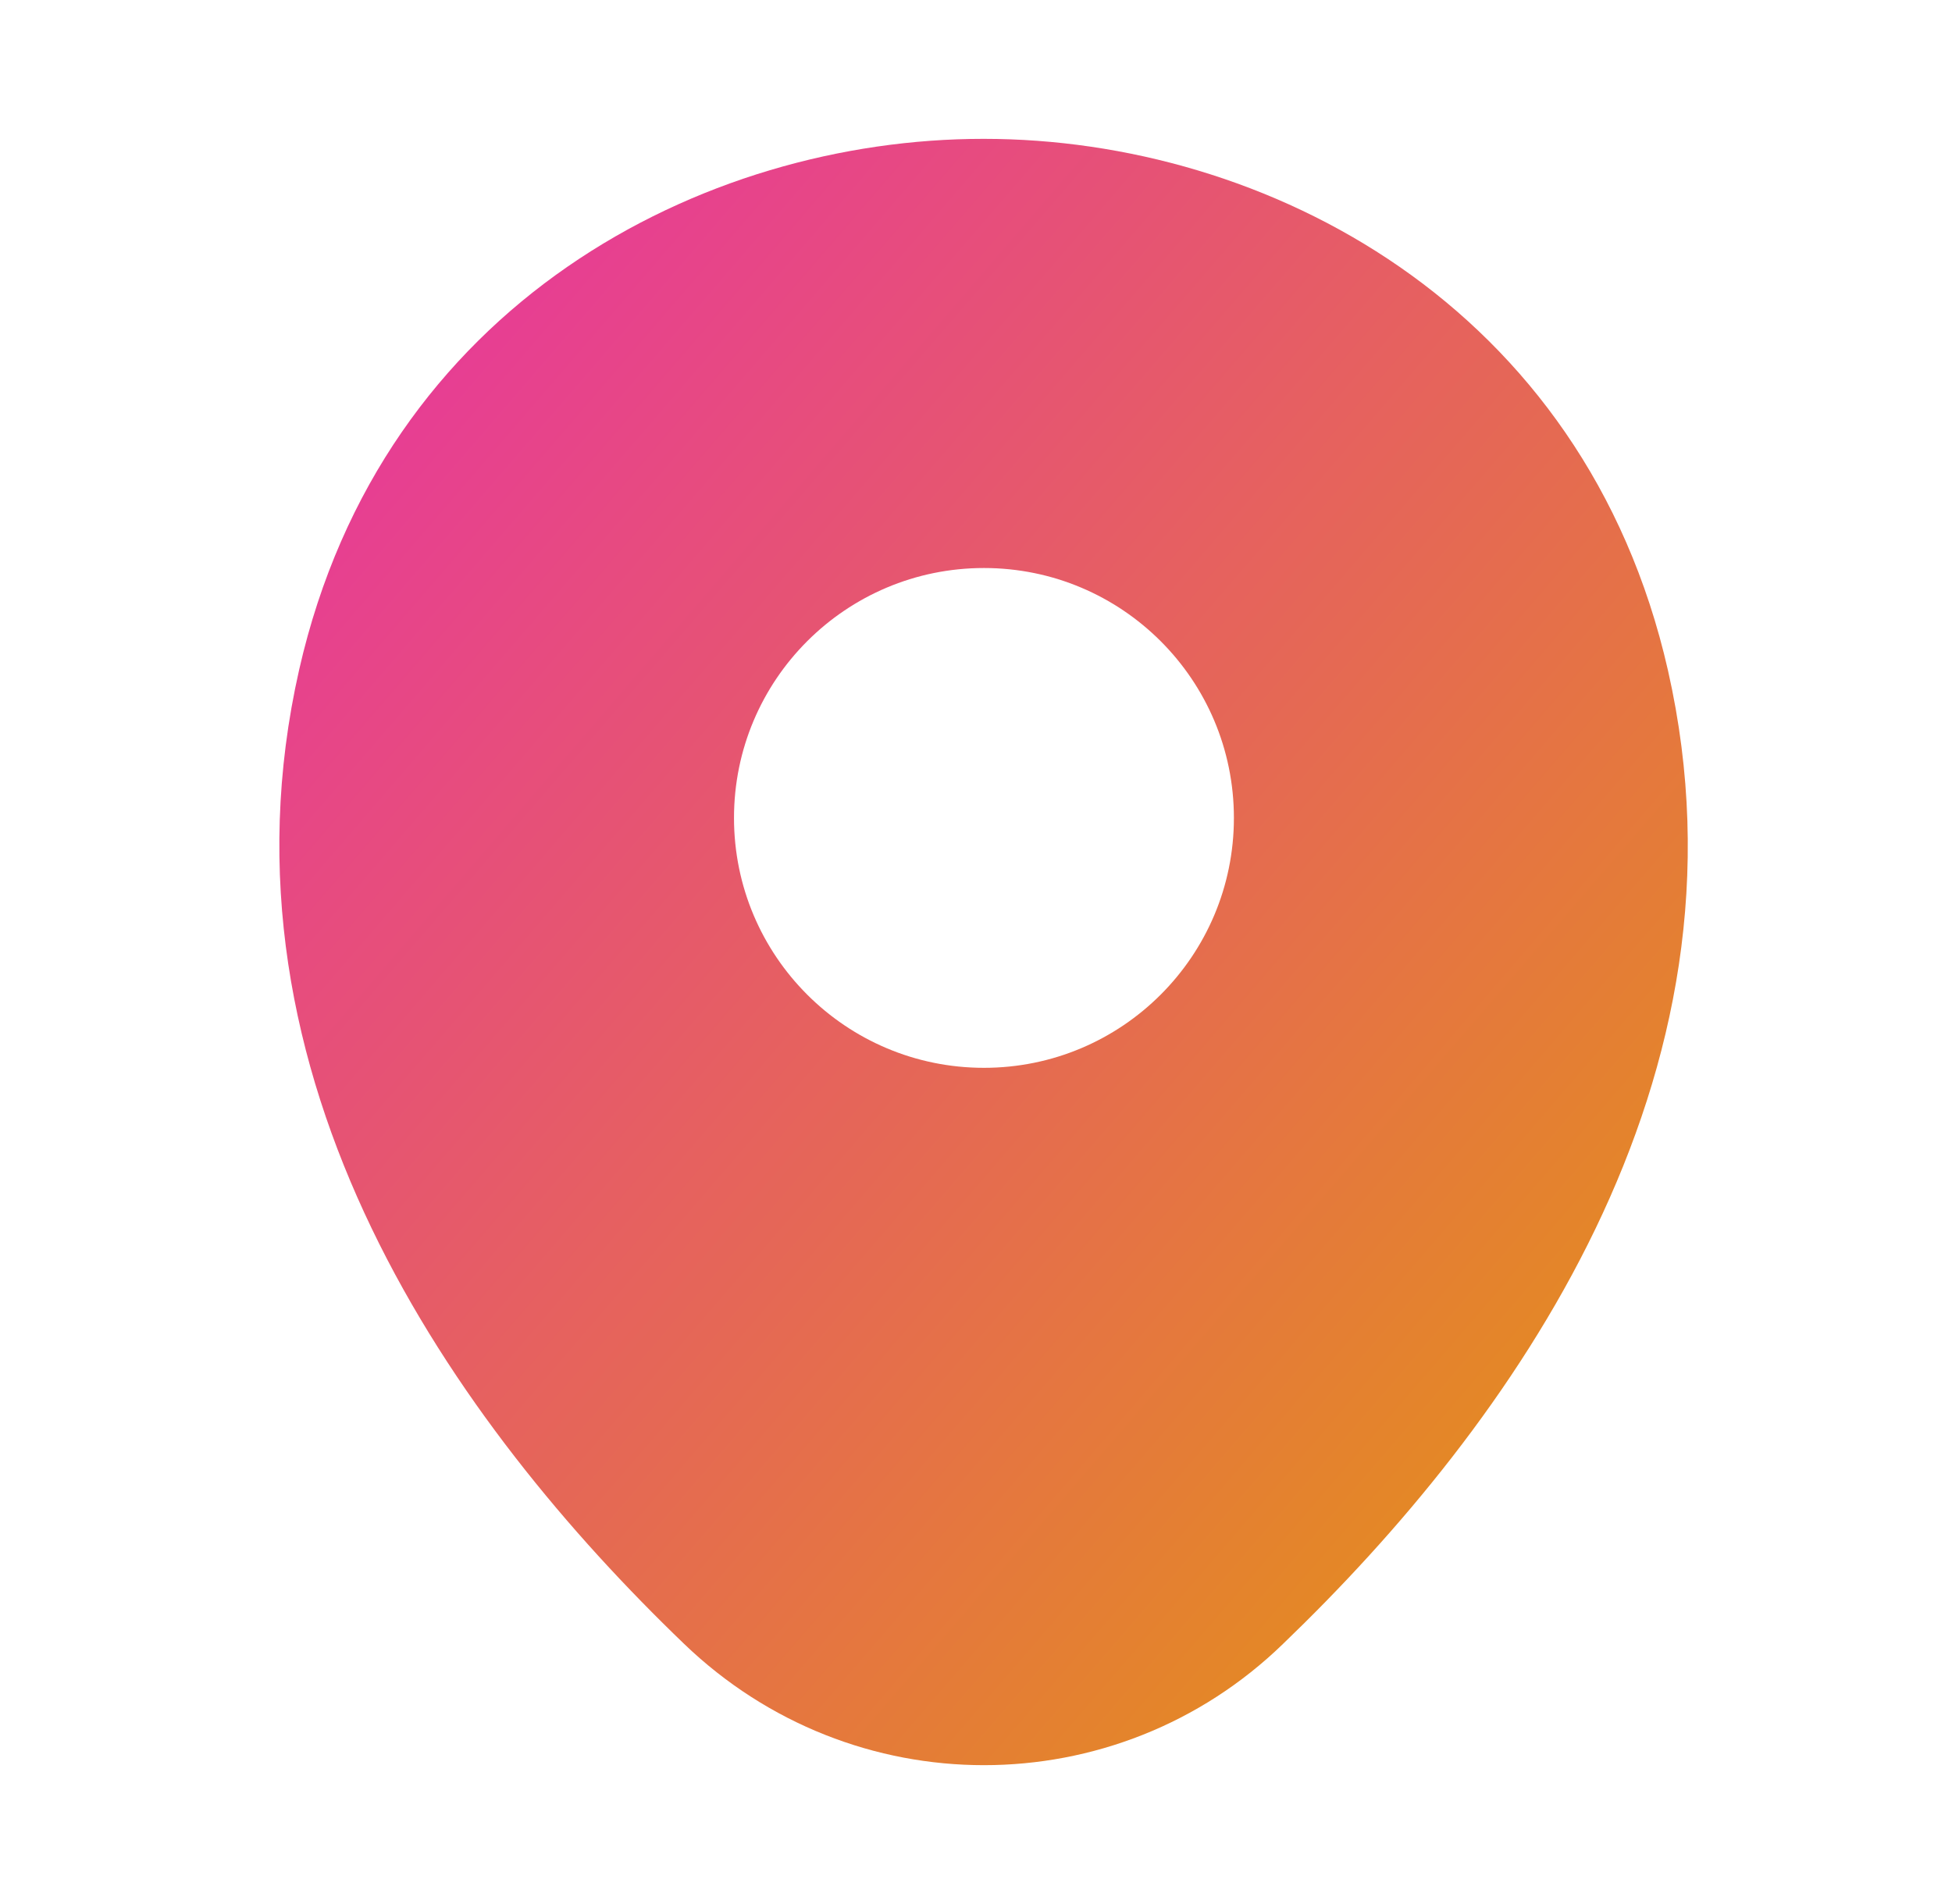 <svg width="41" height="40" viewBox="0 0 41 40" fill="none" xmlns="http://www.w3.org/2000/svg">
<path d="M35.034 14.083C33.284 6.383 26.567 2.917 20.667 2.917C20.667 2.917 20.667 2.917 20.651 2.917C14.767 2.917 8.034 6.367 6.284 14.067C4.334 22.667 9.6 29.95 14.367 34.533C16.134 36.233 18.401 37.083 20.667 37.083C22.934 37.083 25.201 36.233 26.951 34.533C31.717 29.95 36.984 22.683 35.034 14.083ZM20.667 22.433C17.767 22.433 15.417 20.083 15.417 17.183C15.417 14.283 17.767 11.933 20.667 11.933C23.567 11.933 25.917 14.283 25.917 17.183C25.917 20.083 23.567 22.433 20.667 22.433Z" fill="url(#paint0_linear_503_3137)"/>
<defs>
<linearGradient id="paint0_linear_503_3137" x1="5.423" y1="2.575" x2="39.722" y2="32.126" gradientUnits="userSpaceOnUse">
<stop stop-color="#E82FA9"/>
<stop offset="1" stop-color="#E39A0B"/>
</linearGradient>
</defs>
</svg>
